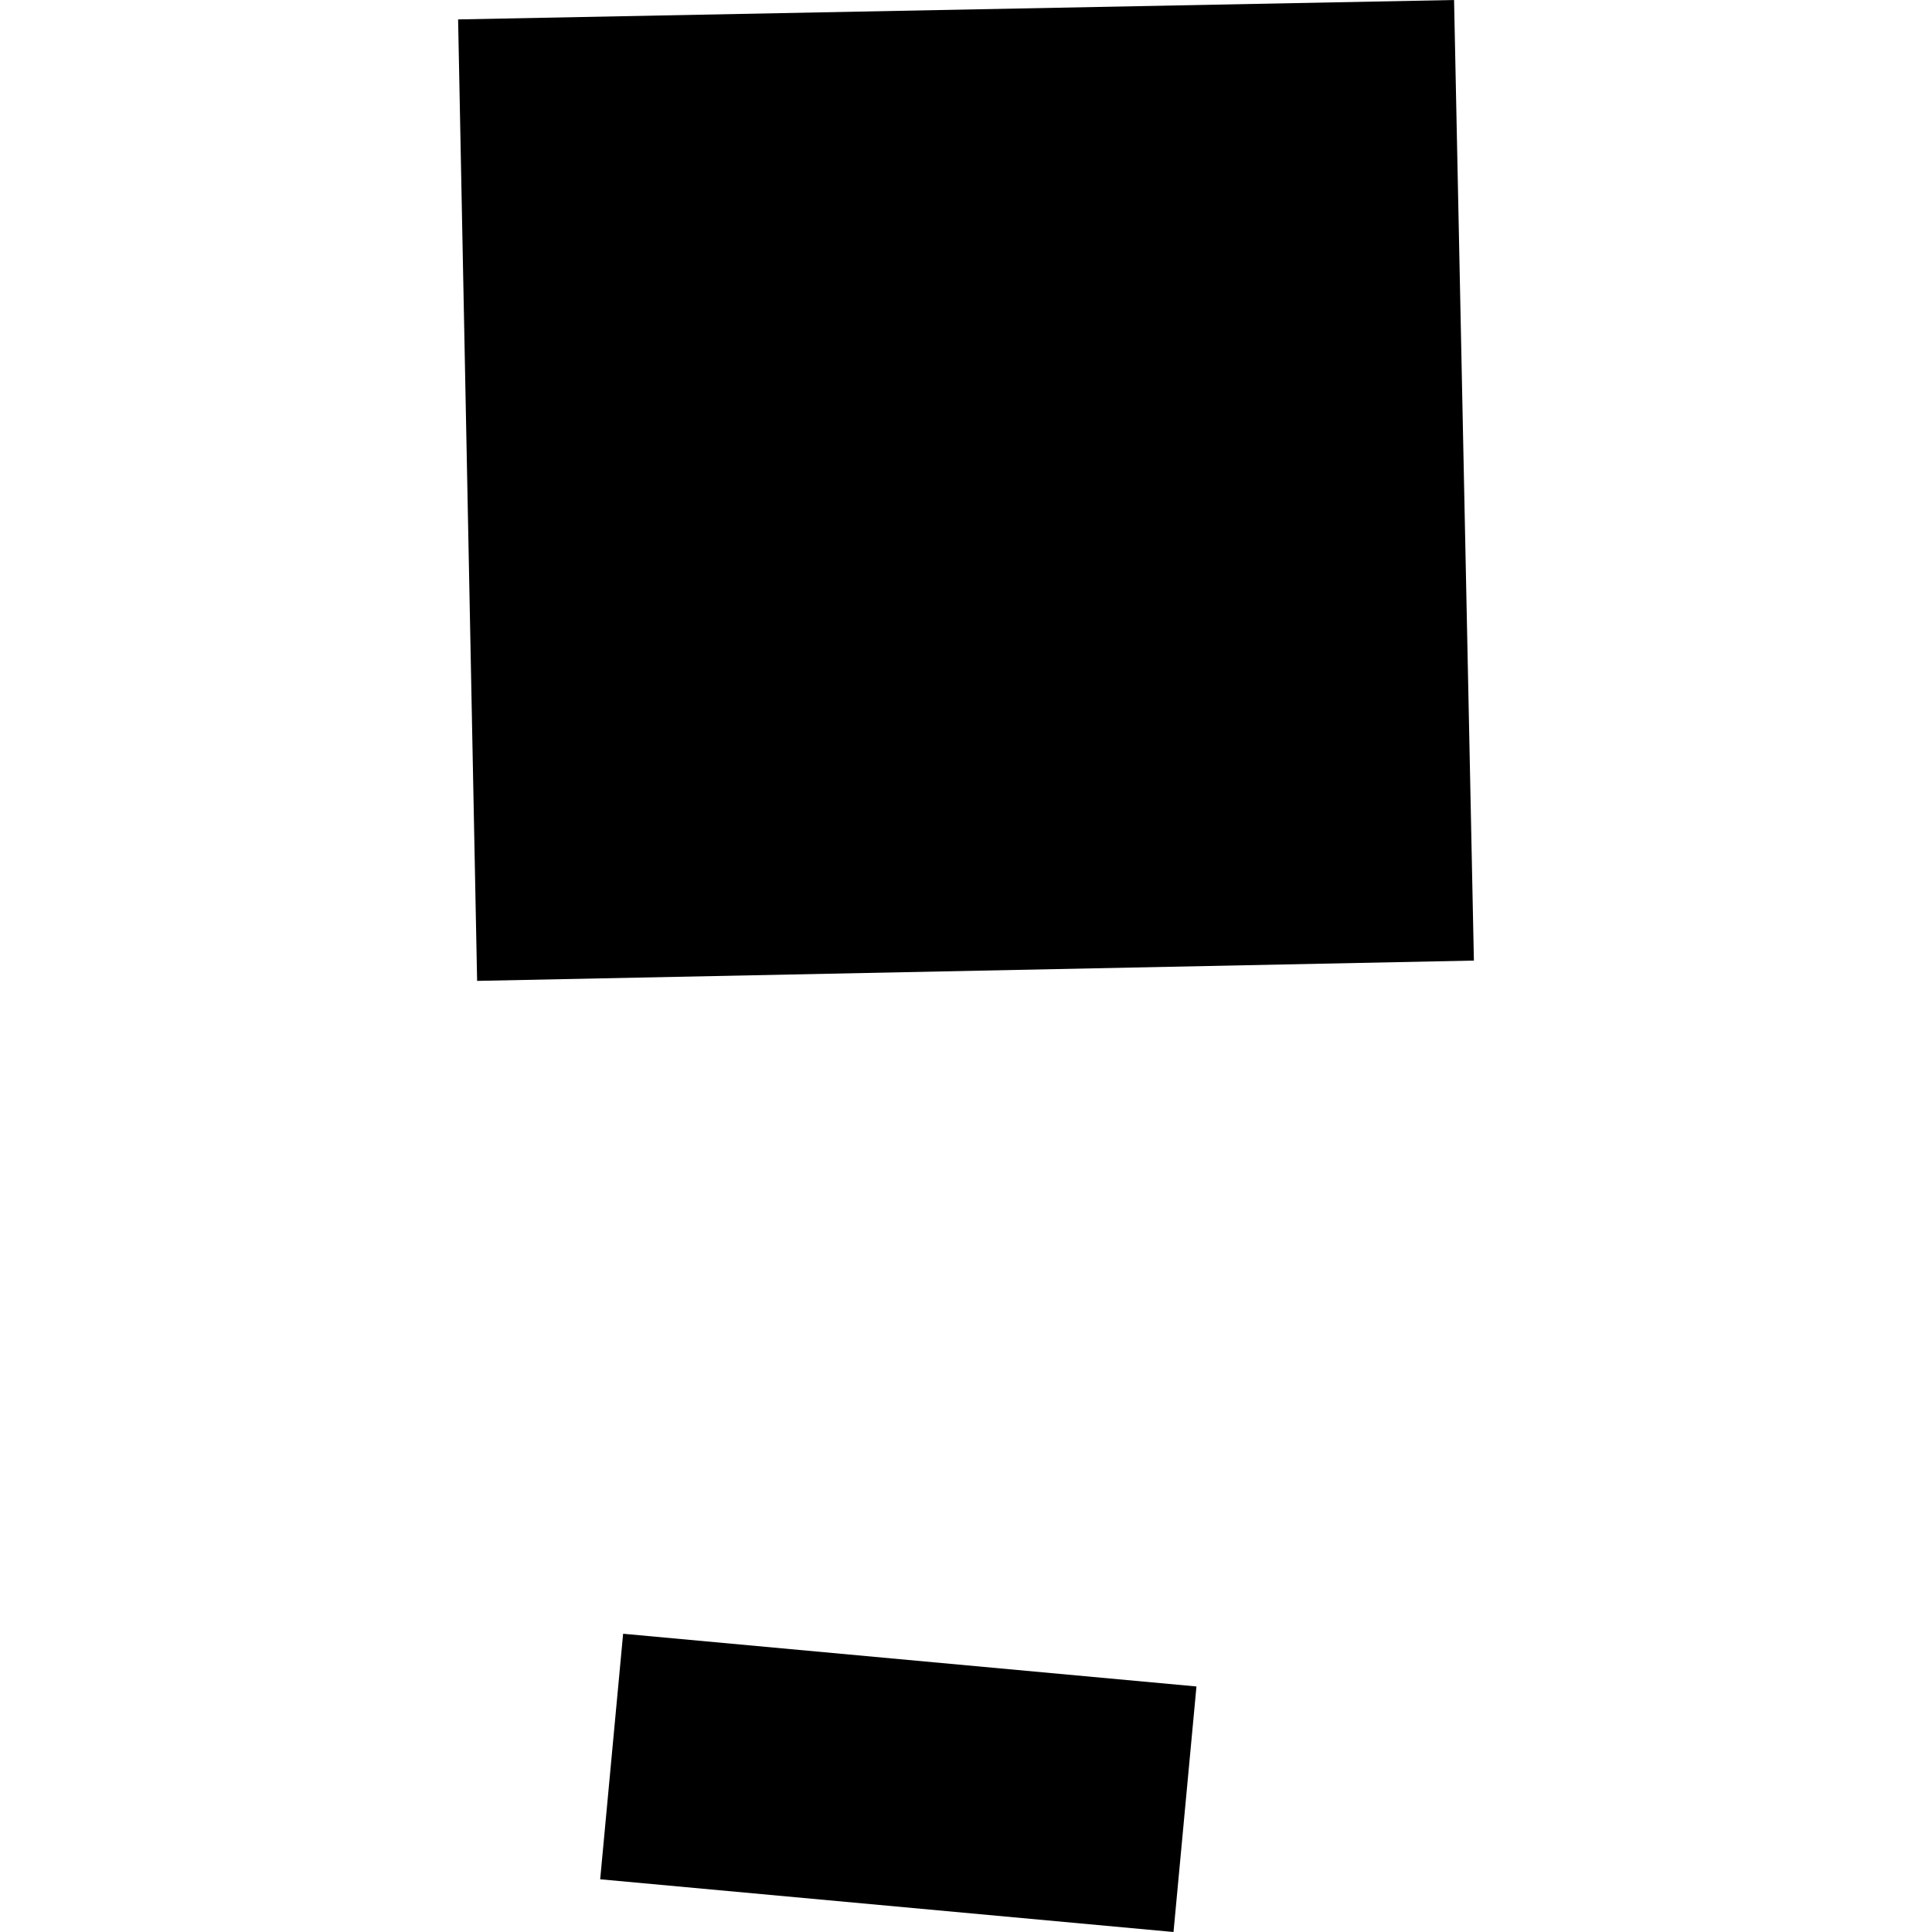 <?xml version="1.0" encoding="utf-8" standalone="no"?>
<!DOCTYPE svg PUBLIC "-//W3C//DTD SVG 1.1//EN"
  "http://www.w3.org/Graphics/SVG/1.1/DTD/svg11.dtd">
<!-- Created with matplotlib (https://matplotlib.org/) -->
<svg height="288pt" version="1.1" viewBox="0 0 288 288" width="288pt" xmlns="http://www.w3.org/2000/svg" xmlns:xlink="http://www.w3.org/1999/xlink">
 <defs>
  <style type="text/css">
*{stroke-linecap:butt;stroke-linejoin:round;}
  </style>
 </defs>
 <g id="figure_1">
  <g id="patch_1">
   <path d="M 0 288 
L 288 288 
L 288 0 
L 0 0 
z
" style="fill:none;opacity:0;"/>
  </g>
  <g id="axes_1">
   <g id="PatchCollection_1">
    <path clip-path="url(#pa218d0eecc)" d="M 92.888 243.54 
L 178.354 251.398 
L 174.934 288 
L 89.468 280.142 
L 92.888 243.54 
"/>
    <path clip-path="url(#pa218d0eecc)" d="M 68.289 2.895 
L 216.755 -0 
L 219.711 143.192 
L 71.123 146.219 
L 68.289 2.895 
"/>
   </g>
  </g>
 </g>
 <defs>
  <clipPath id="pa218d0eecc">
   <rect height="288" width="151.421" x="68.289" y="0"/>
  </clipPath>
 </defs>
</svg>
